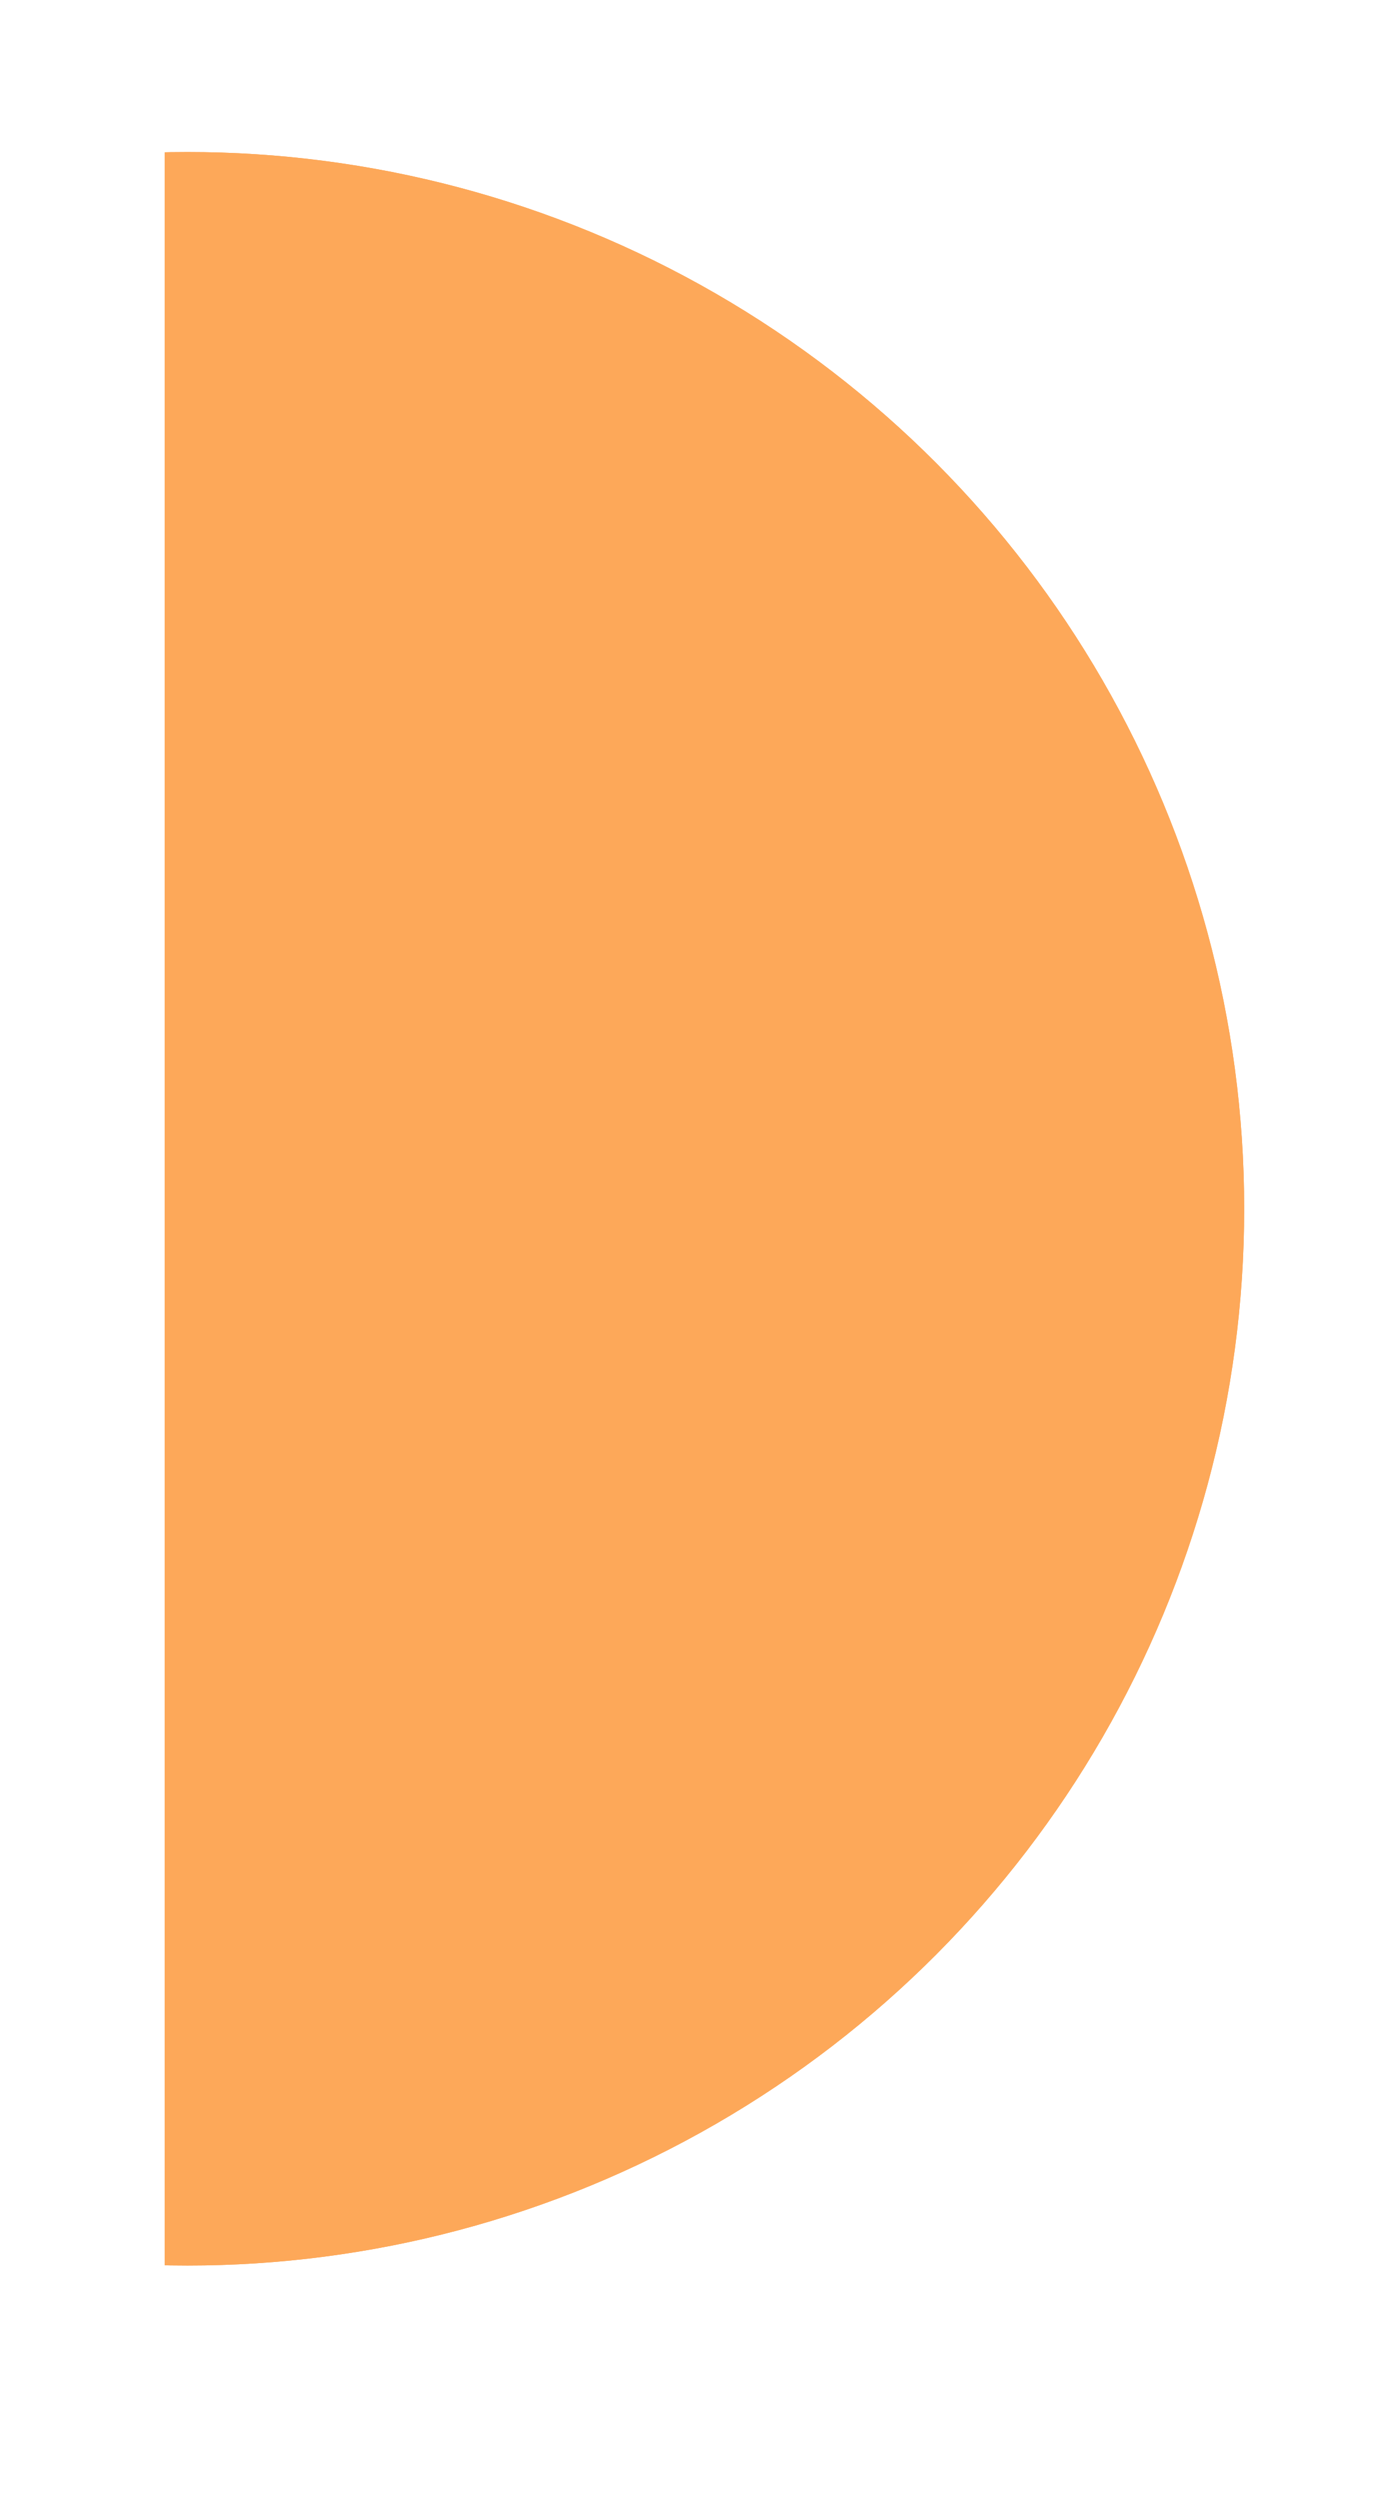 <svg width="98" height="175" viewBox="0 0 98 175" fill="none" xmlns="http://www.w3.org/2000/svg">
<g id="Frame 1820549319" clip-path="url(#clip0_892_6548)" filter="url(#filter0_d_892_6548)">
<g id="Ellipse 1864">
<circle cx="17.381" cy="80.353" r="73.969" fill="#FDA859"/>
<circle cx="17.381" cy="80.353" r="73.969" fill="#FDA859"/>
</g>
</g>
<defs>
<filter id="filter0_d_892_6548" x="0.883" y="-6.386" width="96.85" height="195.831" filterUnits="userSpaceOnUse" color-interpolation-filters="sRGB">
<feFlood flood-opacity="0" result="BackgroundImageFix"/>
<feColorMatrix in="SourceAlpha" type="matrix" values="0 0 0 0 0 0 0 0 0 0 0 0 0 0 0 0 0 0 127 0" result="hardAlpha"/>
<feOffset dx="-4.257" dy="4.257"/>
<feGaussianBlur stdDeviation="5.321"/>
<feComposite in2="hardAlpha" operator="out"/>
<feColorMatrix type="matrix" values="0 0 0 0 0 0 0 0 0 0 0 0 0 0 0 0 0 0 0.25 0"/>
<feBlend mode="normal" in2="BackgroundImageFix" result="effect1_dropShadow_892_6548"/>
<feBlend mode="normal" in="SourceGraphic" in2="effect1_dropShadow_892_6548" result="shape"/>
</filter>
<clipPath id="clip0_892_6548">
<rect width="75.565" height="174.545" fill="white" transform="translate(15.783)"/>
</clipPath>
</defs>
</svg>
